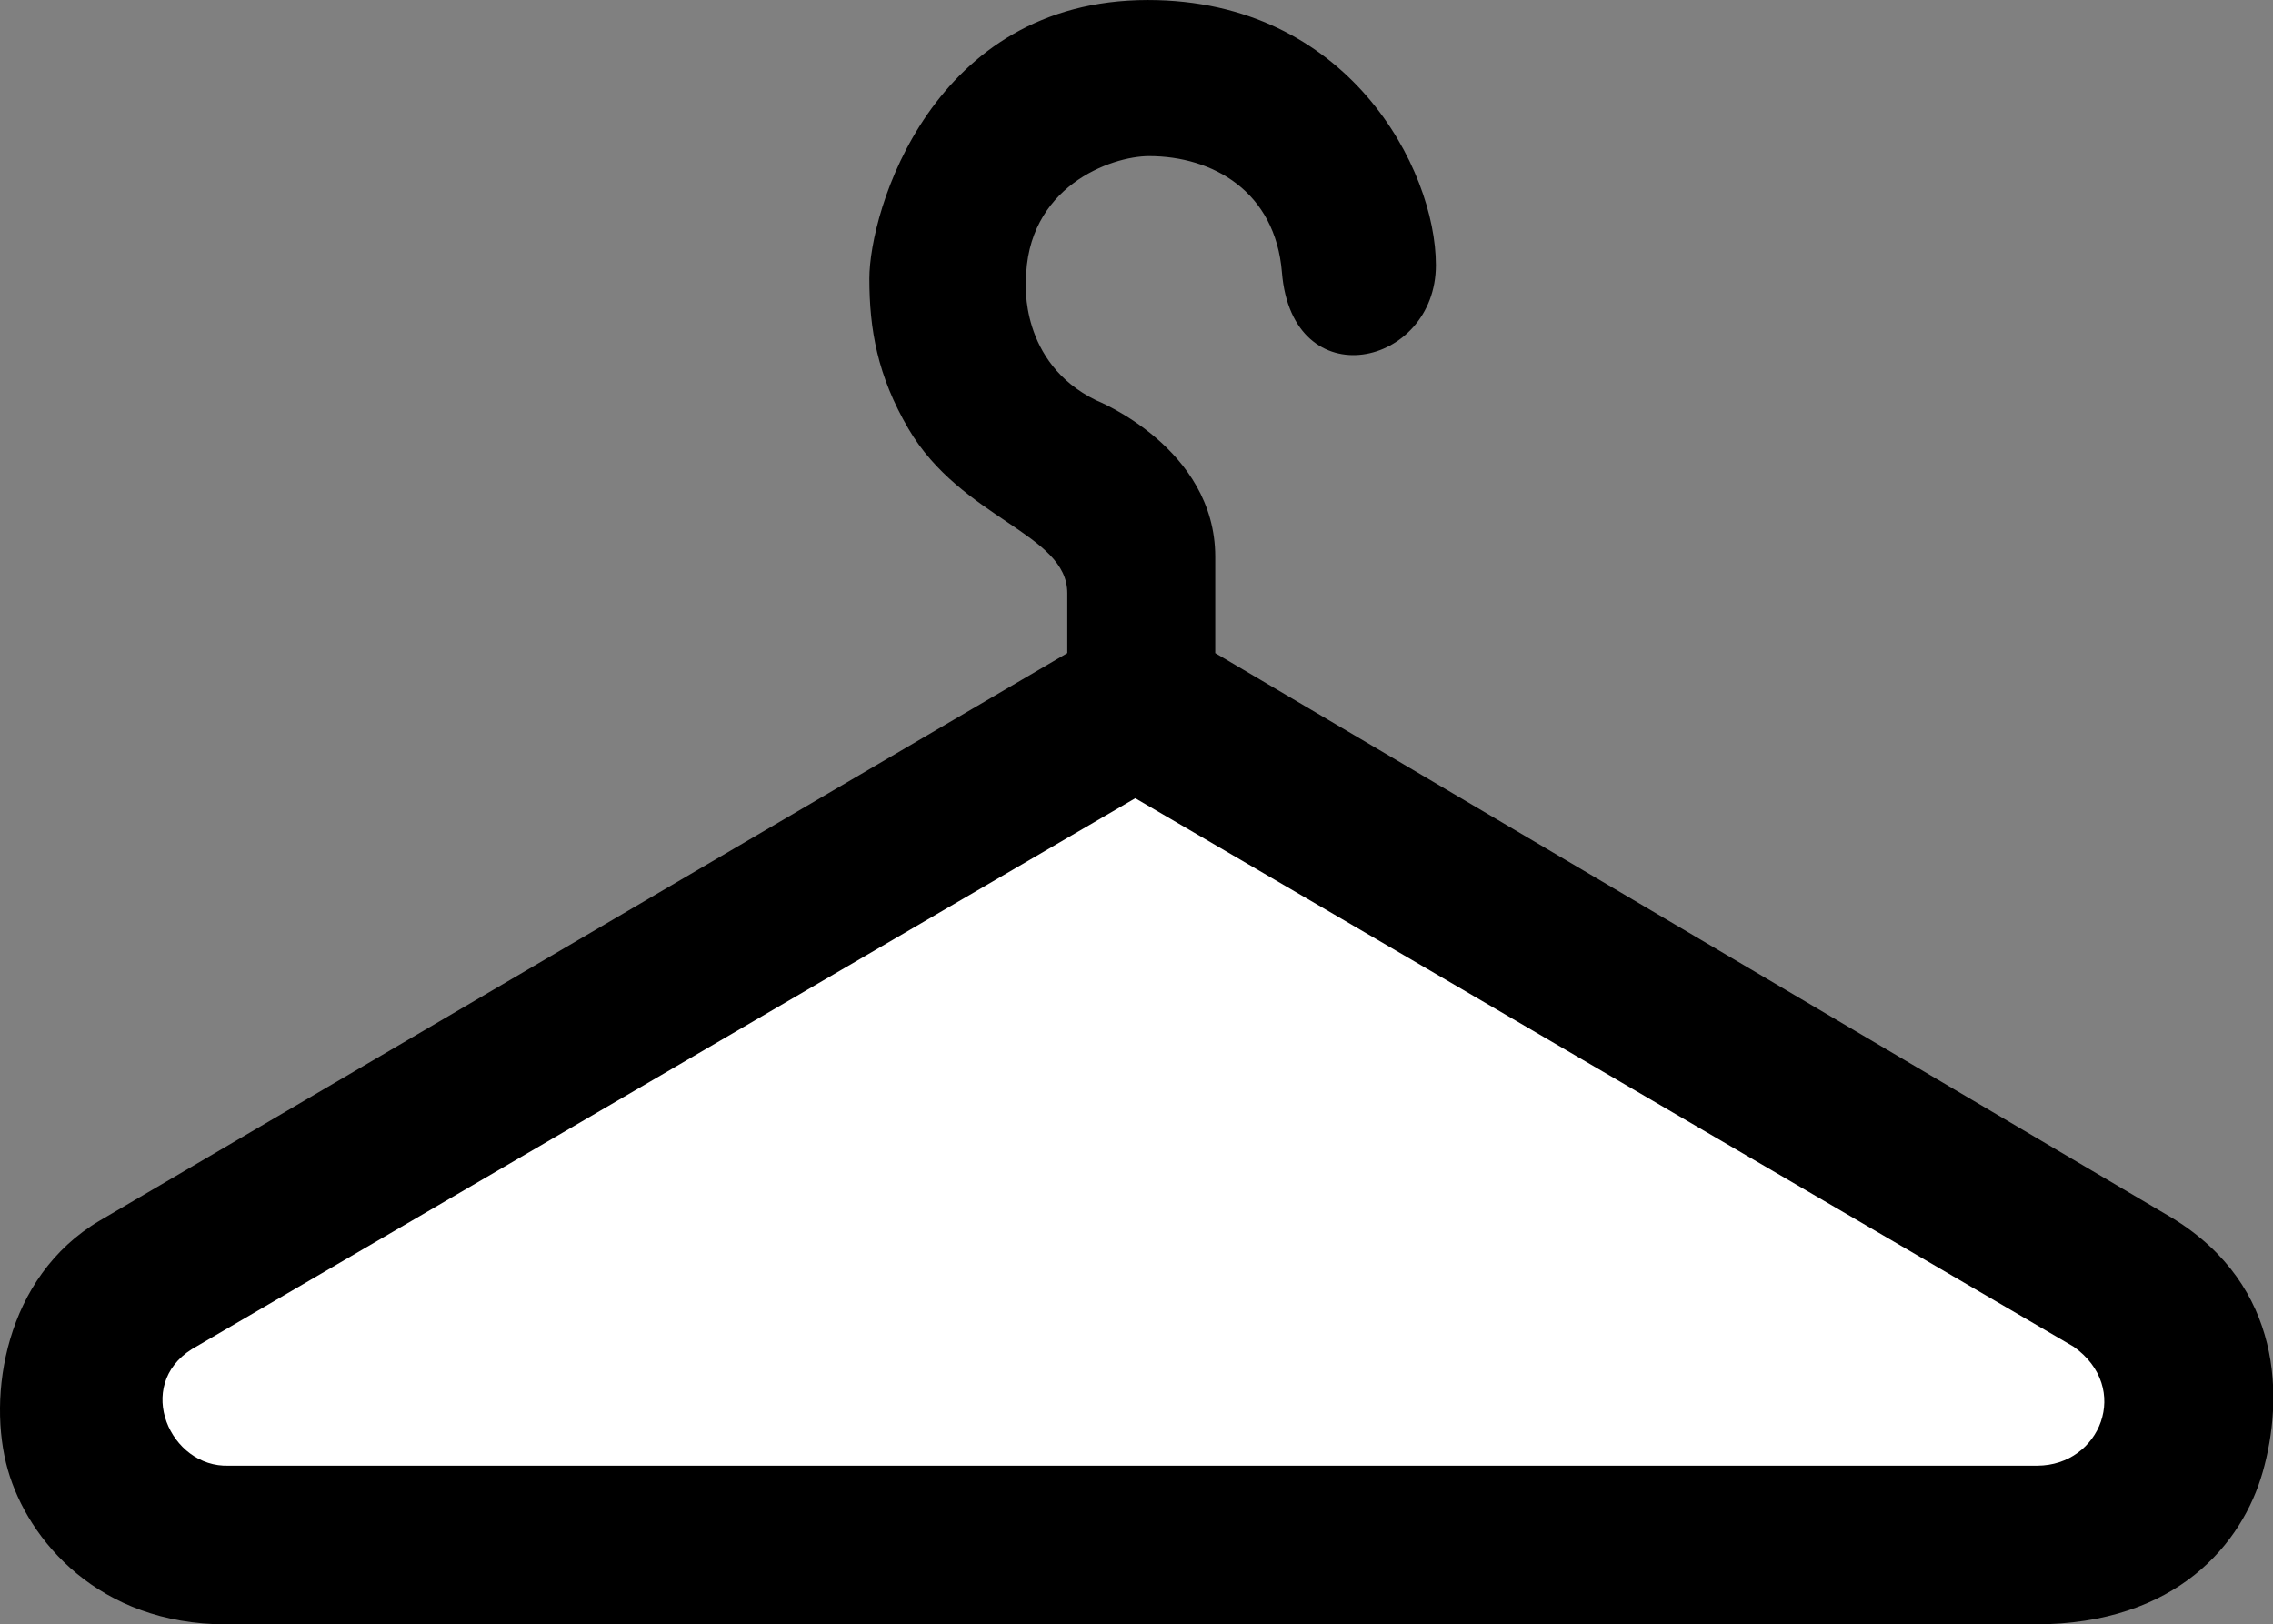 <?xml version="1.0" encoding="UTF-8" standalone="no"?>
<!-- Created with Inkscape (http://www.inkscape.org/) -->

<svg
   xmlns:dc="http://purl.org/dc/elements/1.1/"
   xmlns:cc="http://creativecommons.org/ns#"
   xmlns:rdf="http://www.w3.org/1999/02/22-rdf-syntax-ns#"
   xmlns:svg="http://www.w3.org/2000/svg"
   xmlns="http://www.w3.org/2000/svg"
   xmlns:sodipodi="http://sodipodi.sourceforge.net/DTD/sodipodi-0.dtd"
   xmlns:inkscape="http://www.inkscape.org/namespaces/inkscape"
   id="svg2"
   version="1.1"
   inkscape:version="0.48.2 r9819"
   width="585.862"
   height="418.637"
   xml:space="preserve"
   sodipodi:docname="ss_07_CoatCheck.eps"><rect width="100%" height="100%" fill="#808080" stroke="none"/><defs
     id="defs6" /><sodipodi:namedview
     pagecolor="#ffffff"
     bordercolor="#666666"
     borderopacity="1"
     objecttolerance="10"
     gridtolerance="10"
     guidetolerance="10"
     inkscape:pageopacity="0"
     inkscape:pageshadow="2"
     inkscape:window-width="640"
     inkscape:window-height="480"
     id="namedview4"
     showgrid="false"
     inkscape:zoom="0.56373352"
     inkscape:cx="292.93124"
     inkscape:cy="209.31876"
     inkscape:window-x="0"
     inkscape:window-y="0"
     inkscape:window-maximized="0"
     inkscape:current-layer="g10" /><g
     id="g10"
     inkscape:groupmode="layer"
     inkscape:label="ink_ext_XXXXXX"
     transform="matrix(1.25,0,0,-1.25,0,418.637)"><g
       id="g12"
       transform="scale(0.1,0.1)"><path
         d="M 205.777,832.527 C 8.891,716.363 -26.641,469.043 16.059,318.988 57.477,173.473 203.48,0 466.211,0 l 0.586,0 c 0,0 3387.603,0 3729.213,0 294.17,0 428.31,168.633 469.72,314.148 42.7,150.051 42.7,382.395 -185.04,522.762 l -1974.91,1165.62 0,198.46 c 0,225.08 -245.54,322.79 -245.54,322.79 -158.93,77.45 -144.7,244.43 -144.7,244.43 0,196.02 175.55,258.95 253.81,258.95 131.43,0 260.32,-72.88 273.92,-239.59 21.36,-261.38 317.51,-195.04 317.51,14.96 0,198.44 -181.01,546.52 -593.79,546.52 -446.21,0 -574.37,-436.29 -574.37,-574.24 0,-104.05 16.45,-200.13 80.66,-309.78 109.12,-186.35 327.5,-215.64 327.5,-339.06 l 0,-123.44 L 205.777,832.527"
         style="fill:#000000;fill-opacity:1;fill-rule:nonzero;stroke:none"
         id="path14" /><path
         d="M 2340.9,1703.31 4275.78,572.527 c 120,-85 55,-245 -75,-245.265 l -3728.651,0 C 350.777,322.527 275.777,492.527 395.777,567.527 L 2340.9,1703.31"
         style="fill:#ffffff;fill-opacity:1;fill-rule:nonzero;stroke:none"
         id="path16" /></g></g></svg>